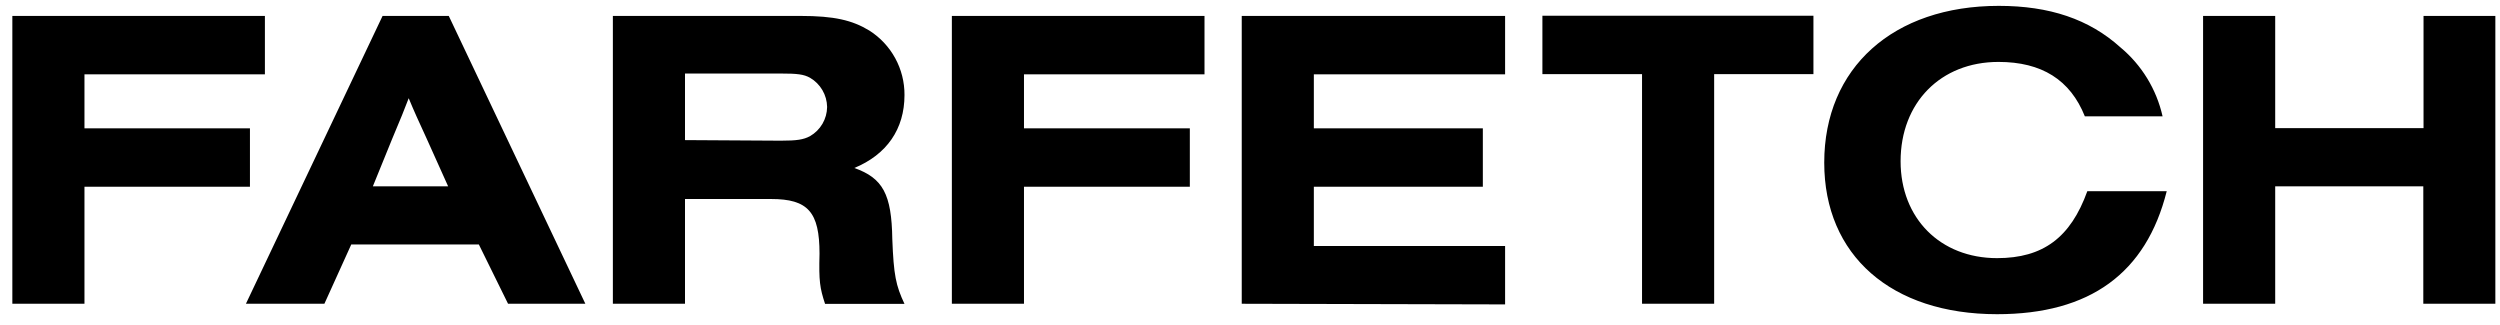 <svg width="177" height="23" viewBox="0 0 177 23" fill="none" xmlns="http://www.w3.org/2000/svg">
<g clip-path="url(#clip0_604_597)">
<path d="M30.197 9.79C29.629 8.555 29.334 7.914 28.936 6.953C28.569 7.914 28.445 8.209 27.753 9.862L26.399 13.191H31.727L30.197 9.79ZM24.869 17.309L22.967 21.506H17.411L27.086 1.128H31.773L41.443 21.506H35.97L33.903 17.309H24.869ZM55.283 9.96C56.415 9.96 56.885 9.888 57.35 9.64C57.714 9.43 58.017 9.129 58.229 8.767C58.441 8.404 58.555 7.993 58.56 7.573C58.553 7.153 58.438 6.743 58.226 6.381C58.014 6.018 57.713 5.717 57.35 5.506C56.906 5.258 56.436 5.206 55.283 5.206H48.498V9.919L55.283 9.96ZM48.498 21.506H43.391V1.128H56.689C59.056 1.128 60.337 1.428 61.547 2.162C62.315 2.649 62.946 3.323 63.382 4.122C63.818 4.92 64.043 5.816 64.038 6.725C64.038 9.144 62.782 10.942 60.487 11.893C62.508 12.612 63.128 13.743 63.175 16.927C63.273 19.47 63.423 20.209 64.038 21.516H58.415C58.043 20.379 57.971 19.914 58.022 17.961C58.022 15.005 57.206 14.09 54.591 14.09H48.498V21.506ZM87.915 21.506V1.128H106.561V5.263H93.02V9.087H104.985V13.222H93.02V17.418H106.561V21.552L87.915 21.506ZM121.362 21.506H116.256V5.247H109.202V1.113H128.391V5.247H121.362V21.506ZM153.404 13.537C151.947 19.335 147.978 22.245 141.394 22.245C133.895 22.245 129.156 18.074 129.156 11.516C129.156 4.798 134.04 0.415 141.513 0.415C145.094 0.415 147.906 1.35 150.123 3.351C151.63 4.604 152.68 6.322 153.11 8.234H147.606C146.572 5.65 144.552 4.384 141.492 4.384C137.394 4.384 134.562 7.273 134.562 11.418C134.562 15.459 137.373 18.276 141.394 18.276C144.65 18.276 146.598 16.819 147.782 13.537H153.404ZM171.586 1.128V9.072H161.084V1.128H155.978V21.506H161.084V13.191H171.57V21.506H176.671V1.128H171.586ZM0.874 21.506V1.128H18.755V5.263H5.98V9.087H17.696V13.222H5.98V21.506H0.874ZM67.392 21.506V1.128H85.279V5.263H72.498V9.087H84.24V13.222H72.498V21.506H67.392Z" fill="black"/>
</g>
<defs>
<clipPath id="clip0_604_597">
<rect width="175.813" height="21.83" fill="white" transform="translate(0.874 0.415)"/>
</clipPath>
</defs>
</svg>
